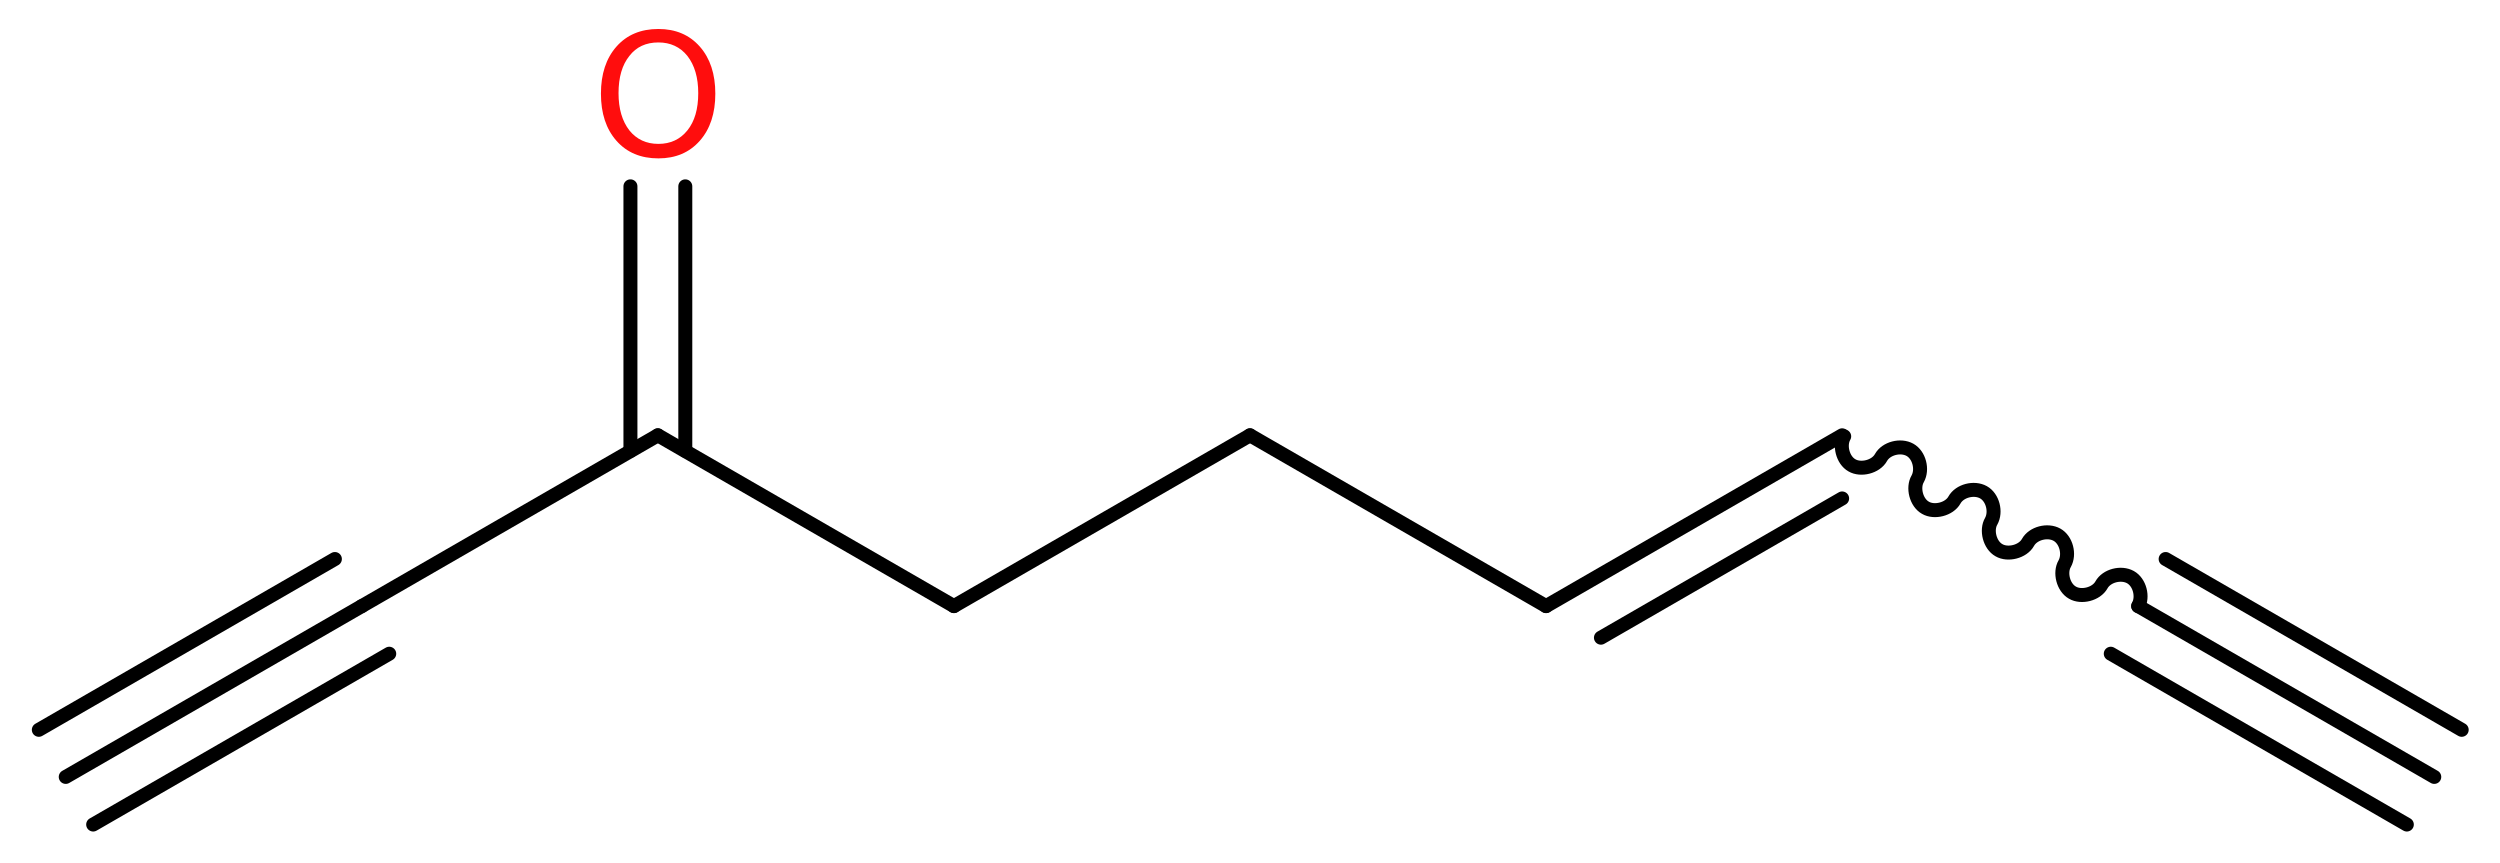 <?xml version='1.0' encoding='UTF-8'?>
<!DOCTYPE svg PUBLIC "-//W3C//DTD SVG 1.1//EN" "http://www.w3.org/Graphics/SVG/1.1/DTD/svg11.dtd">
<svg version='1.2' xmlns='http://www.w3.org/2000/svg' xmlns:xlink='http://www.w3.org/1999/xlink' width='48.3mm' height='16.67mm' viewBox='0 0 48.3 16.67'>
  <desc>Generated by the Chemistry Development Kit (http://github.com/cdk)</desc>
  <g stroke-linecap='round' stroke-linejoin='round' stroke='#000000' stroke-width='.27' fill='#FF0D0D'>
    <rect x='.0' y='.0' width='49.0' height='17.0' fill='#FFFFFF' stroke='none'/>
    <g id='mol1' class='mol'>
      <g id='mol1bnd1' class='bond'>
        <line x1='47.03' y1='15.01' x2='41.31' y2='11.71'/>
        <line x1='46.5' y1='15.93' x2='40.78' y2='12.63'/>
        <line x1='47.56' y1='14.1' x2='41.84' y2='10.8'/>
      </g>
      <path id='mol1bnd2' class='bond' d='M41.31 11.71c.1 -.18 .03 -.46 -.15 -.56c-.18 -.1 -.46 -.03 -.56 .15c-.1 .18 -.39 .25 -.56 .15c-.18 -.1 -.25 -.39 -.15 -.56c.1 -.18 .03 -.46 -.15 -.56c-.18 -.1 -.46 -.03 -.56 .15c-.1 .18 -.39 .25 -.56 .15c-.18 -.1 -.25 -.39 -.15 -.56c.1 -.18 .03 -.46 -.15 -.56c-.18 -.1 -.46 -.03 -.56 .15c-.1 .18 -.39 .25 -.56 .15c-.18 -.1 -.25 -.39 -.15 -.56c.1 -.18 .03 -.46 -.15 -.56c-.18 -.1 -.46 -.03 -.56 .15c-.1 .18 -.39 .25 -.56 .15c-.18 -.1 -.25 -.39 -.15 -.56' fill='none' stroke='#000000' stroke-width='.27'/>
      <g id='mol1bnd3' class='bond'>
        <line x1='35.59' y1='8.41' x2='29.87' y2='11.71'/>
        <line x1='35.59' y1='9.63' x2='30.93' y2='12.32'/>
      </g>
      <line id='mol1bnd4' class='bond' x1='29.87' y1='11.71' x2='24.15' y2='8.41'/>
      <line id='mol1bnd5' class='bond' x1='24.15' y1='8.41' x2='18.43' y2='11.71'/>
      <line id='mol1bnd6' class='bond' x1='18.43' y1='11.71' x2='12.71' y2='8.41'/>
      <g id='mol1bnd7' class='bond'>
        <line x1='12.18' y1='8.71' x2='12.18' y2='3.6'/>
        <line x1='13.24' y1='8.71' x2='13.24' y2='3.6'/>
      </g>
      <line id='mol1bnd8' class='bond' x1='12.71' y1='8.41' x2='6.99' y2='11.71'/>
      <g id='mol1bnd9' class='bond'>
        <line x1='6.99' y1='11.71' x2='1.27' y2='15.01'/>
        <line x1='7.52' y1='12.63' x2='1.8' y2='15.93'/>
        <line x1='6.47' y1='10.8' x2='.75' y2='14.1'/>
      </g>
      <path id='mol1atm8' class='atom' d='M12.72 .82q-.36 .0 -.56 .26q-.21 .26 -.21 .72q.0 .45 .21 .72q.21 .26 .56 .26q.35 .0 .56 -.26q.21 -.26 .21 -.72q.0 -.45 -.21 -.72q-.21 -.26 -.56 -.26zM12.72 .56q.5 .0 .8 .34q.3 .34 .3 .91q.0 .57 -.3 .91q-.3 .34 -.8 .34q-.51 .0 -.81 -.34q-.3 -.34 -.3 -.91q.0 -.57 .3 -.91q.3 -.34 .81 -.34z' stroke='none'/>
    </g>
  </g>
</svg>
